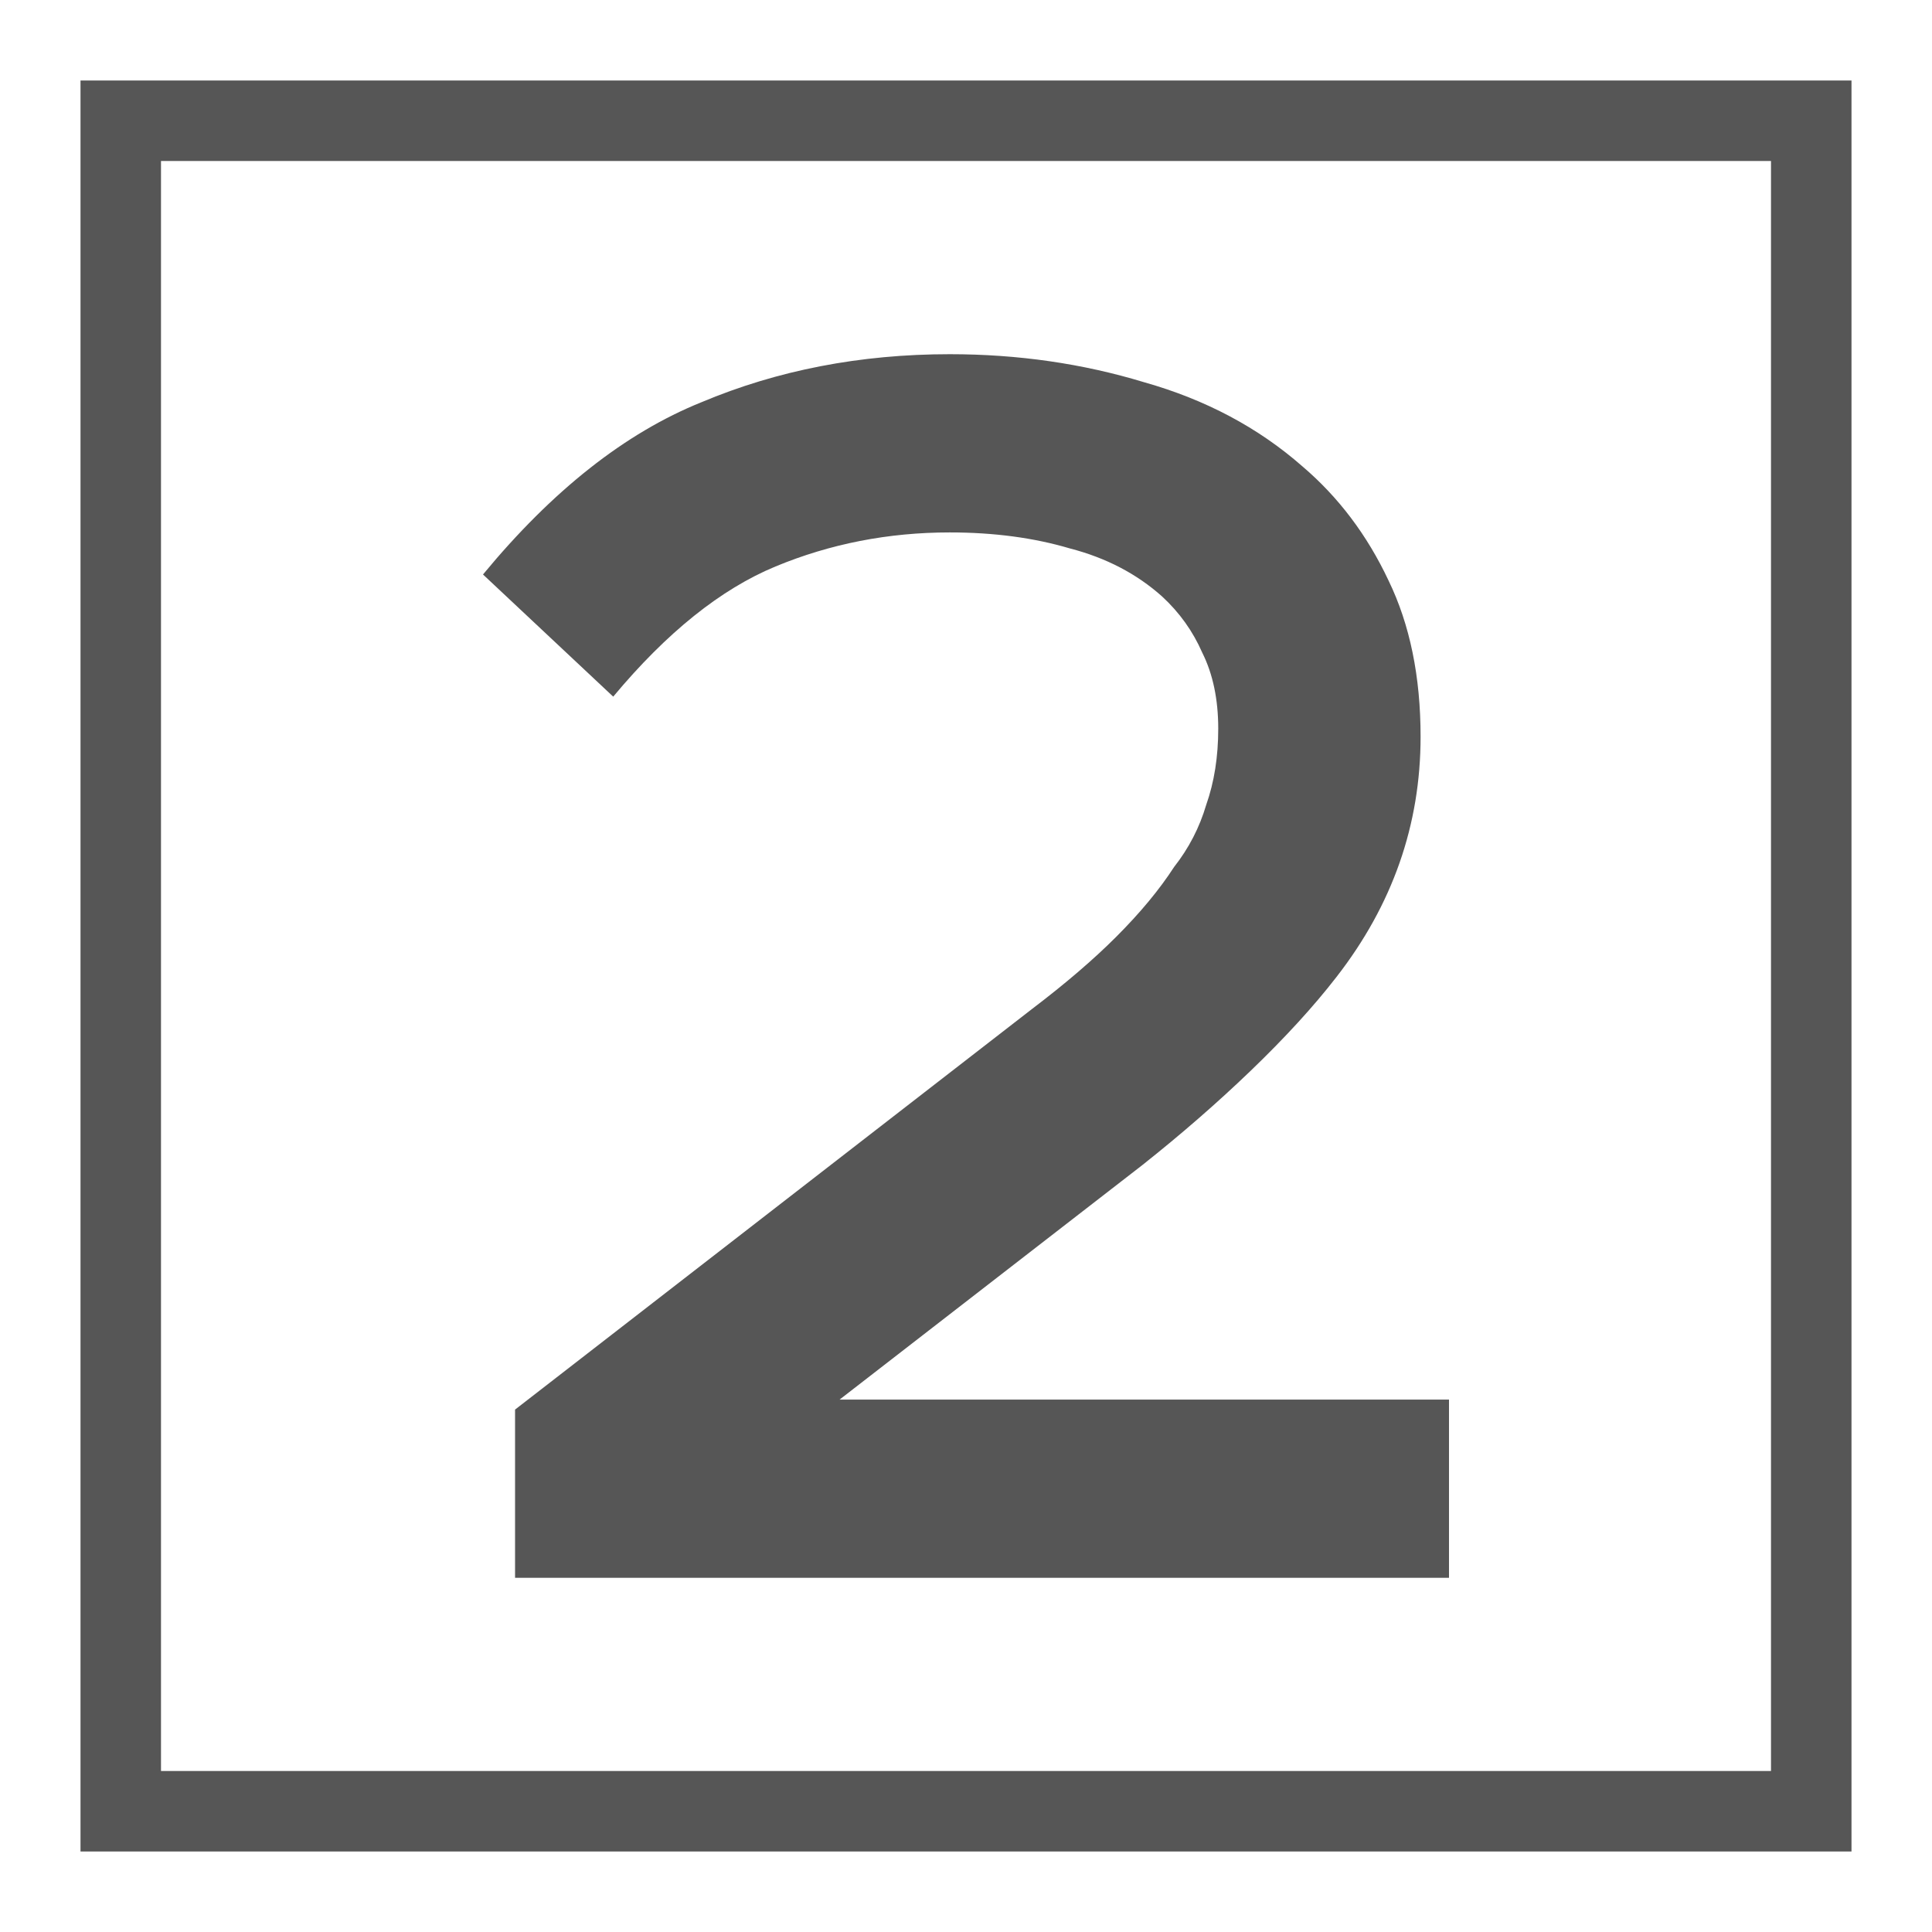 <svg width="120" height="120" viewBox="0 0 120 120" fill="none" xmlns="http://www.w3.org/2000/svg">
<rect x="0" y="0" width="120" height="120" fill="#808080" stroke="none"/>
<g clip-path="url(#clip0_102_167)">
<rect width="120" height="120" fill="white"/>
<rect x="7.5" y="7.5" width="105" height="105" fill="white" stroke="#565656" stroke-width="5"/>
<path d="M31.991 87.552L64.095 62.674C66.169 61.099 67.911 59.606 69.321 58.196C70.814 56.704 72.017 55.253 72.93 53.843C73.842 52.682 74.506 51.397 74.921 49.987C75.419 48.577 75.667 47.002 75.667 45.26C75.667 43.436 75.336 41.86 74.672 40.534C74.091 39.207 73.262 38.046 72.183 37.051C70.607 35.641 68.699 34.646 66.459 34.066C64.219 33.402 61.731 33.07 58.993 33.07C55.177 33.07 51.569 33.775 48.167 35.185C44.766 36.595 41.407 39.29 38.088 43.27L30 35.682C34.314 30.458 38.835 26.892 43.563 24.985C48.292 22.995 53.435 22 58.993 22C63.224 22 67.247 22.581 71.063 23.741C74.879 24.819 78.156 26.561 80.894 28.966C83.133 30.873 84.917 33.236 86.244 36.056C87.572 38.792 88.235 42.026 88.235 45.758C88.235 51.231 86.493 56.206 83.009 60.684C81.599 62.508 79.815 64.457 77.658 66.53C75.585 68.52 73.345 70.469 70.939 72.376L52.149 86.93H90V98H31.991V87.552Z" fill="#565656"/>
</g>
<defs>
<clipPath id="clip0_102_167">
<rect width="120" height="120" fill="white"/>
</clipPath>
</defs>
</svg>
